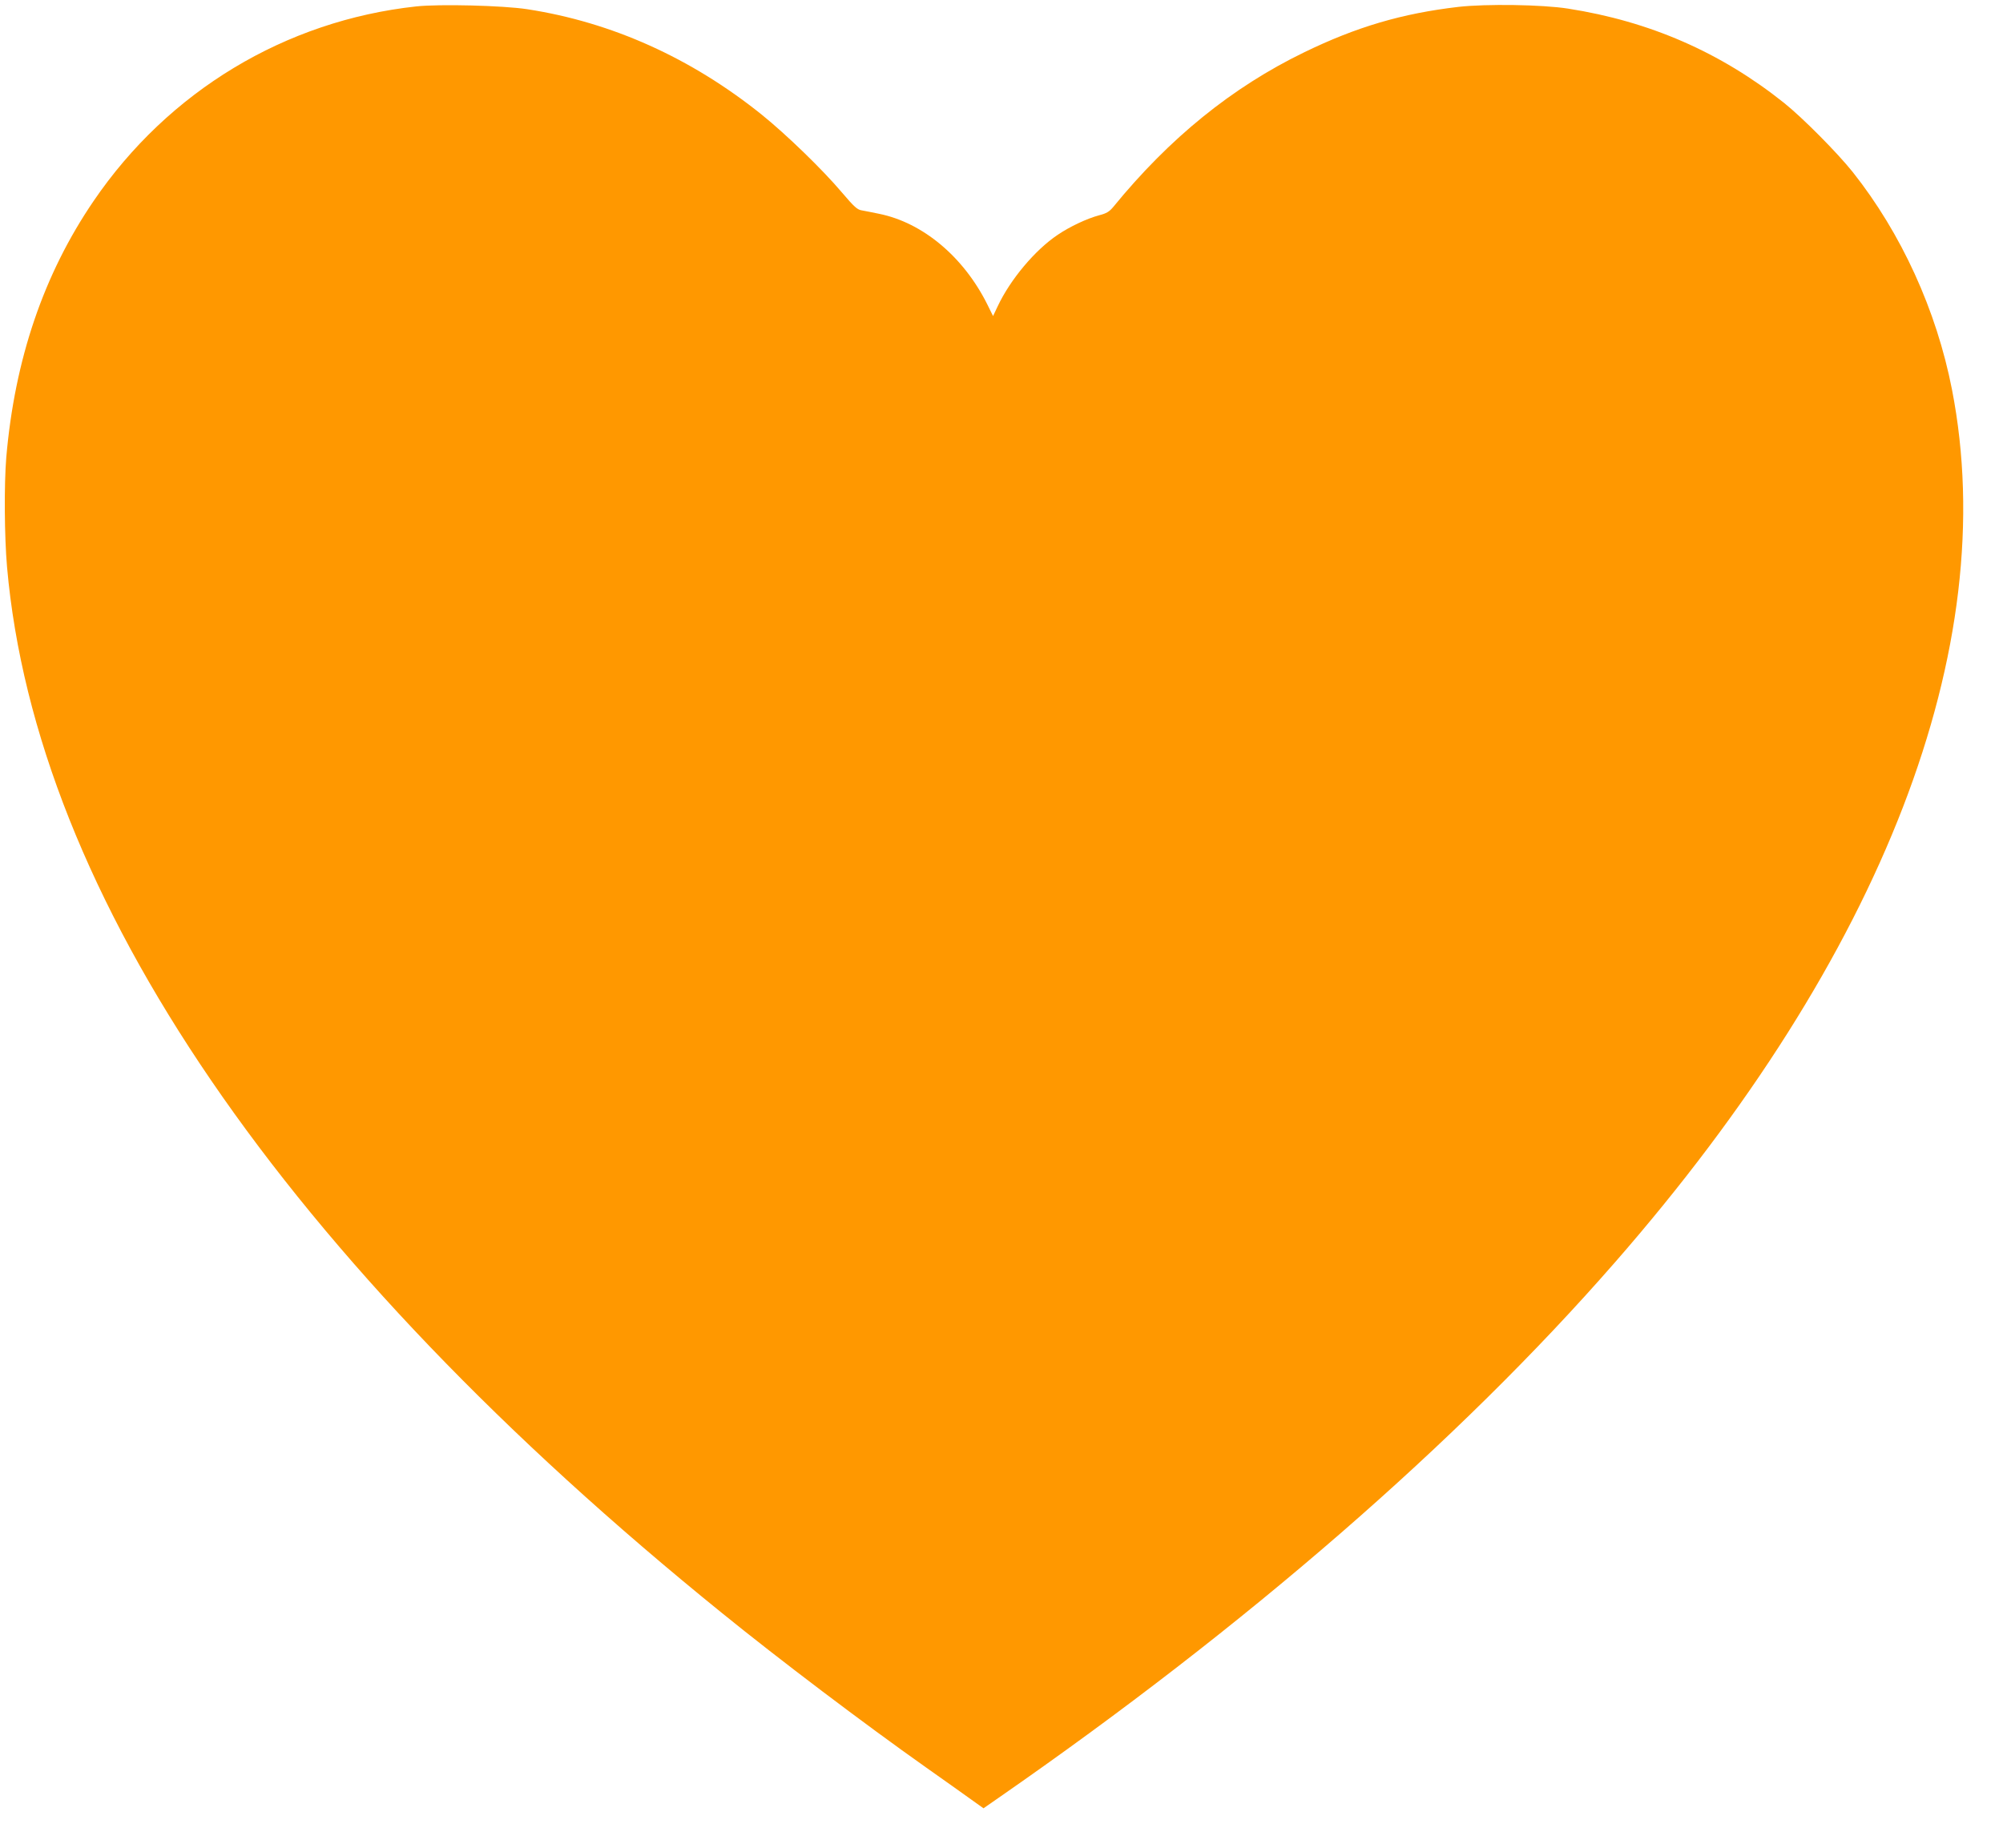 <?xml version="1.0" standalone="no"?>
<!DOCTYPE svg PUBLIC "-//W3C//DTD SVG 20010904//EN"
 "http://www.w3.org/TR/2001/REC-SVG-20010904/DTD/svg10.dtd">
<svg version="1.0" xmlns="http://www.w3.org/2000/svg"
 width="1280pt" height="1181pt" viewBox="0 0 1280 1181"
 preserveAspectRatio="xMidYMid meet">
<g transform="translate(0,1181) scale(0.1,-0.1)"
fill="#ff9800" stroke="none">
<path d="M2660 11769 c-837 -91 -1584 -542 -2062 -1244 -319 -468 -504 -1012
-558 -1640 -14 -173 -12 -504 5 -699 185 -2102 1771 -4422 4570 -6687 366
-297 908 -707 1300 -984 116 -82 246 -174 290 -206 l80 -57 95 66 c1583 1098
2936 2273 3939 3422 1715 1963 2476 3935 2155 5580 -99 507 -324 999 -634
1390 -99 124 -321 348 -440 443 -405 323 -859 521 -1380 602 -165 26 -523 31
-700 11 -361 -42 -652 -128 -987 -291 -459 -223 -859 -547 -1219 -988 -25 -30
-43 -41 -90 -53 -78 -21 -187 -72 -265 -125 -145 -97 -303 -286 -383 -456
l-30 -63 -38 77 c-152 303 -411 519 -688 576 -41 9 -91 18 -111 22 -30 4 -49
21 -129 115 -124 147 -356 371 -512 497 -452 363 -959 591 -1498 674 -154 24
-563 34 -710 18z"/>
</g>
</svg>

